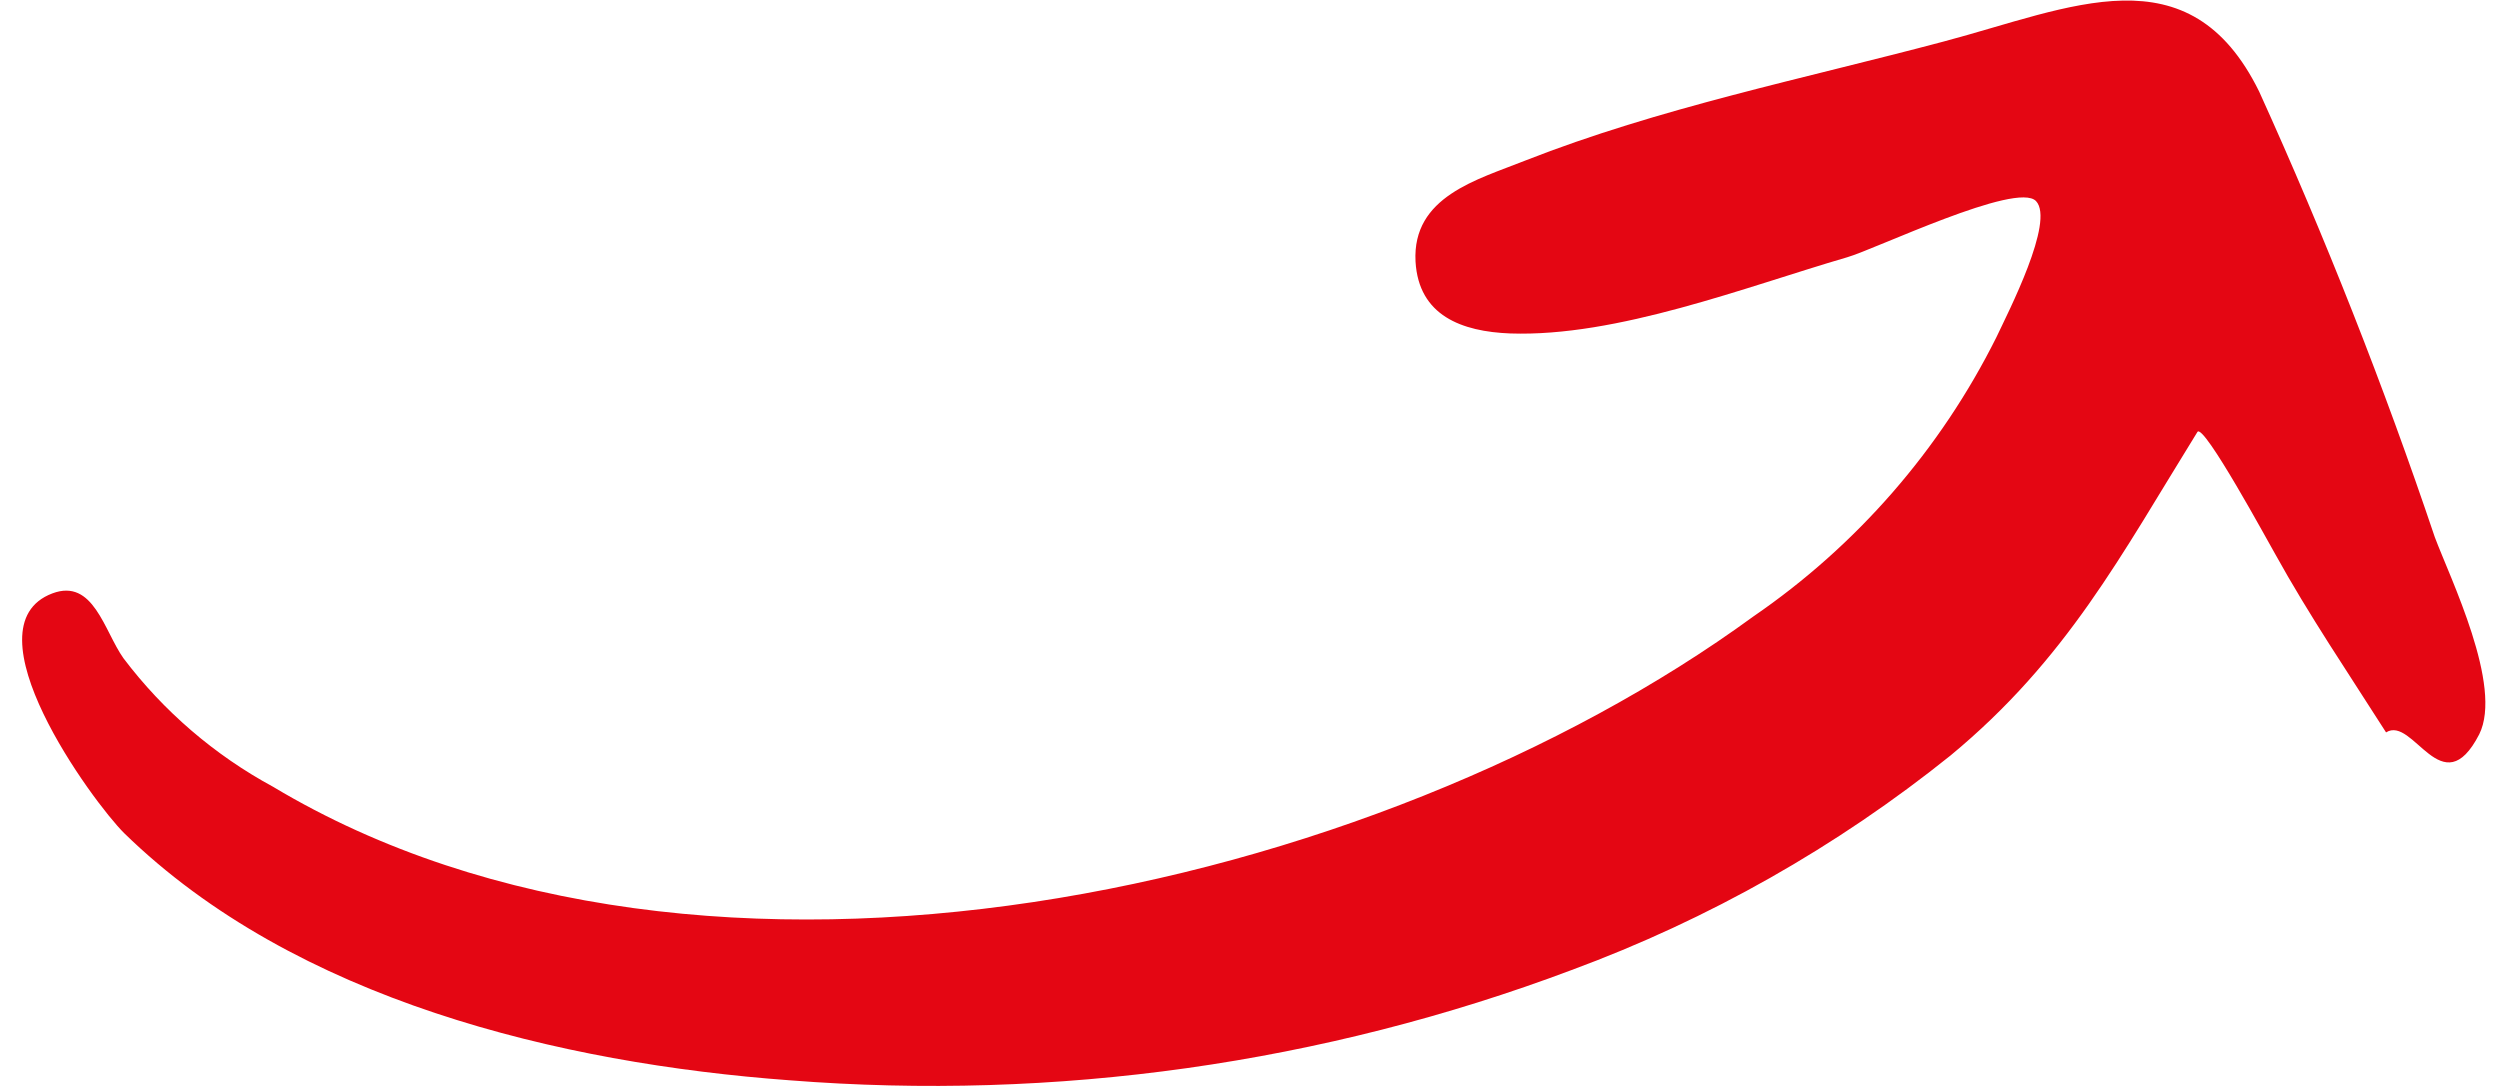 <?xml version="1.0" encoding="UTF-8"?> <svg xmlns="http://www.w3.org/2000/svg" width="71" height="31" viewBox="0 0 71 31" fill="none"><path d="M67.764 20.8C66.691 19.113 65.579 17.479 64.605 15.716C64.445 15.443 62.58 11.999 62.407 12.267C60.238 15.766 58.704 18.719 55.395 21.456C52.163 24.052 48.53 26.109 44.636 27.548C37.563 30.207 29.98 31.276 22.42 30.68C15.915 30.2 8.387 28.404 3.527 23.662C2.625 22.766 -1.004 17.792 1.488 16.852C2.653 16.416 2.957 17.917 3.504 18.691C4.643 20.199 6.094 21.445 7.756 22.345C20.016 29.69 39.064 25.341 49.792 17.51C52.731 15.495 55.106 12.767 56.698 9.577C57.035 8.862 58.363 6.281 57.823 5.711C57.283 5.141 53.252 7.08 52.458 7.307C49.575 8.148 45.923 9.576 42.887 9.47C41.52 9.416 40.289 8.968 40.201 7.427C40.104 5.578 41.961 5.102 43.312 4.562C47.125 3.064 51.229 2.236 55.198 1.18C58.813 0.223 62.172 -1.438 64.159 2.598C66.035 6.731 67.7 10.955 69.148 15.254C69.588 16.429 71.091 19.488 70.41 20.854C69.357 22.9 68.539 20.312 67.764 20.8C66.798 19.299 67.775 20.812 67.764 20.8Z" fill="#E40613"></path></svg> 